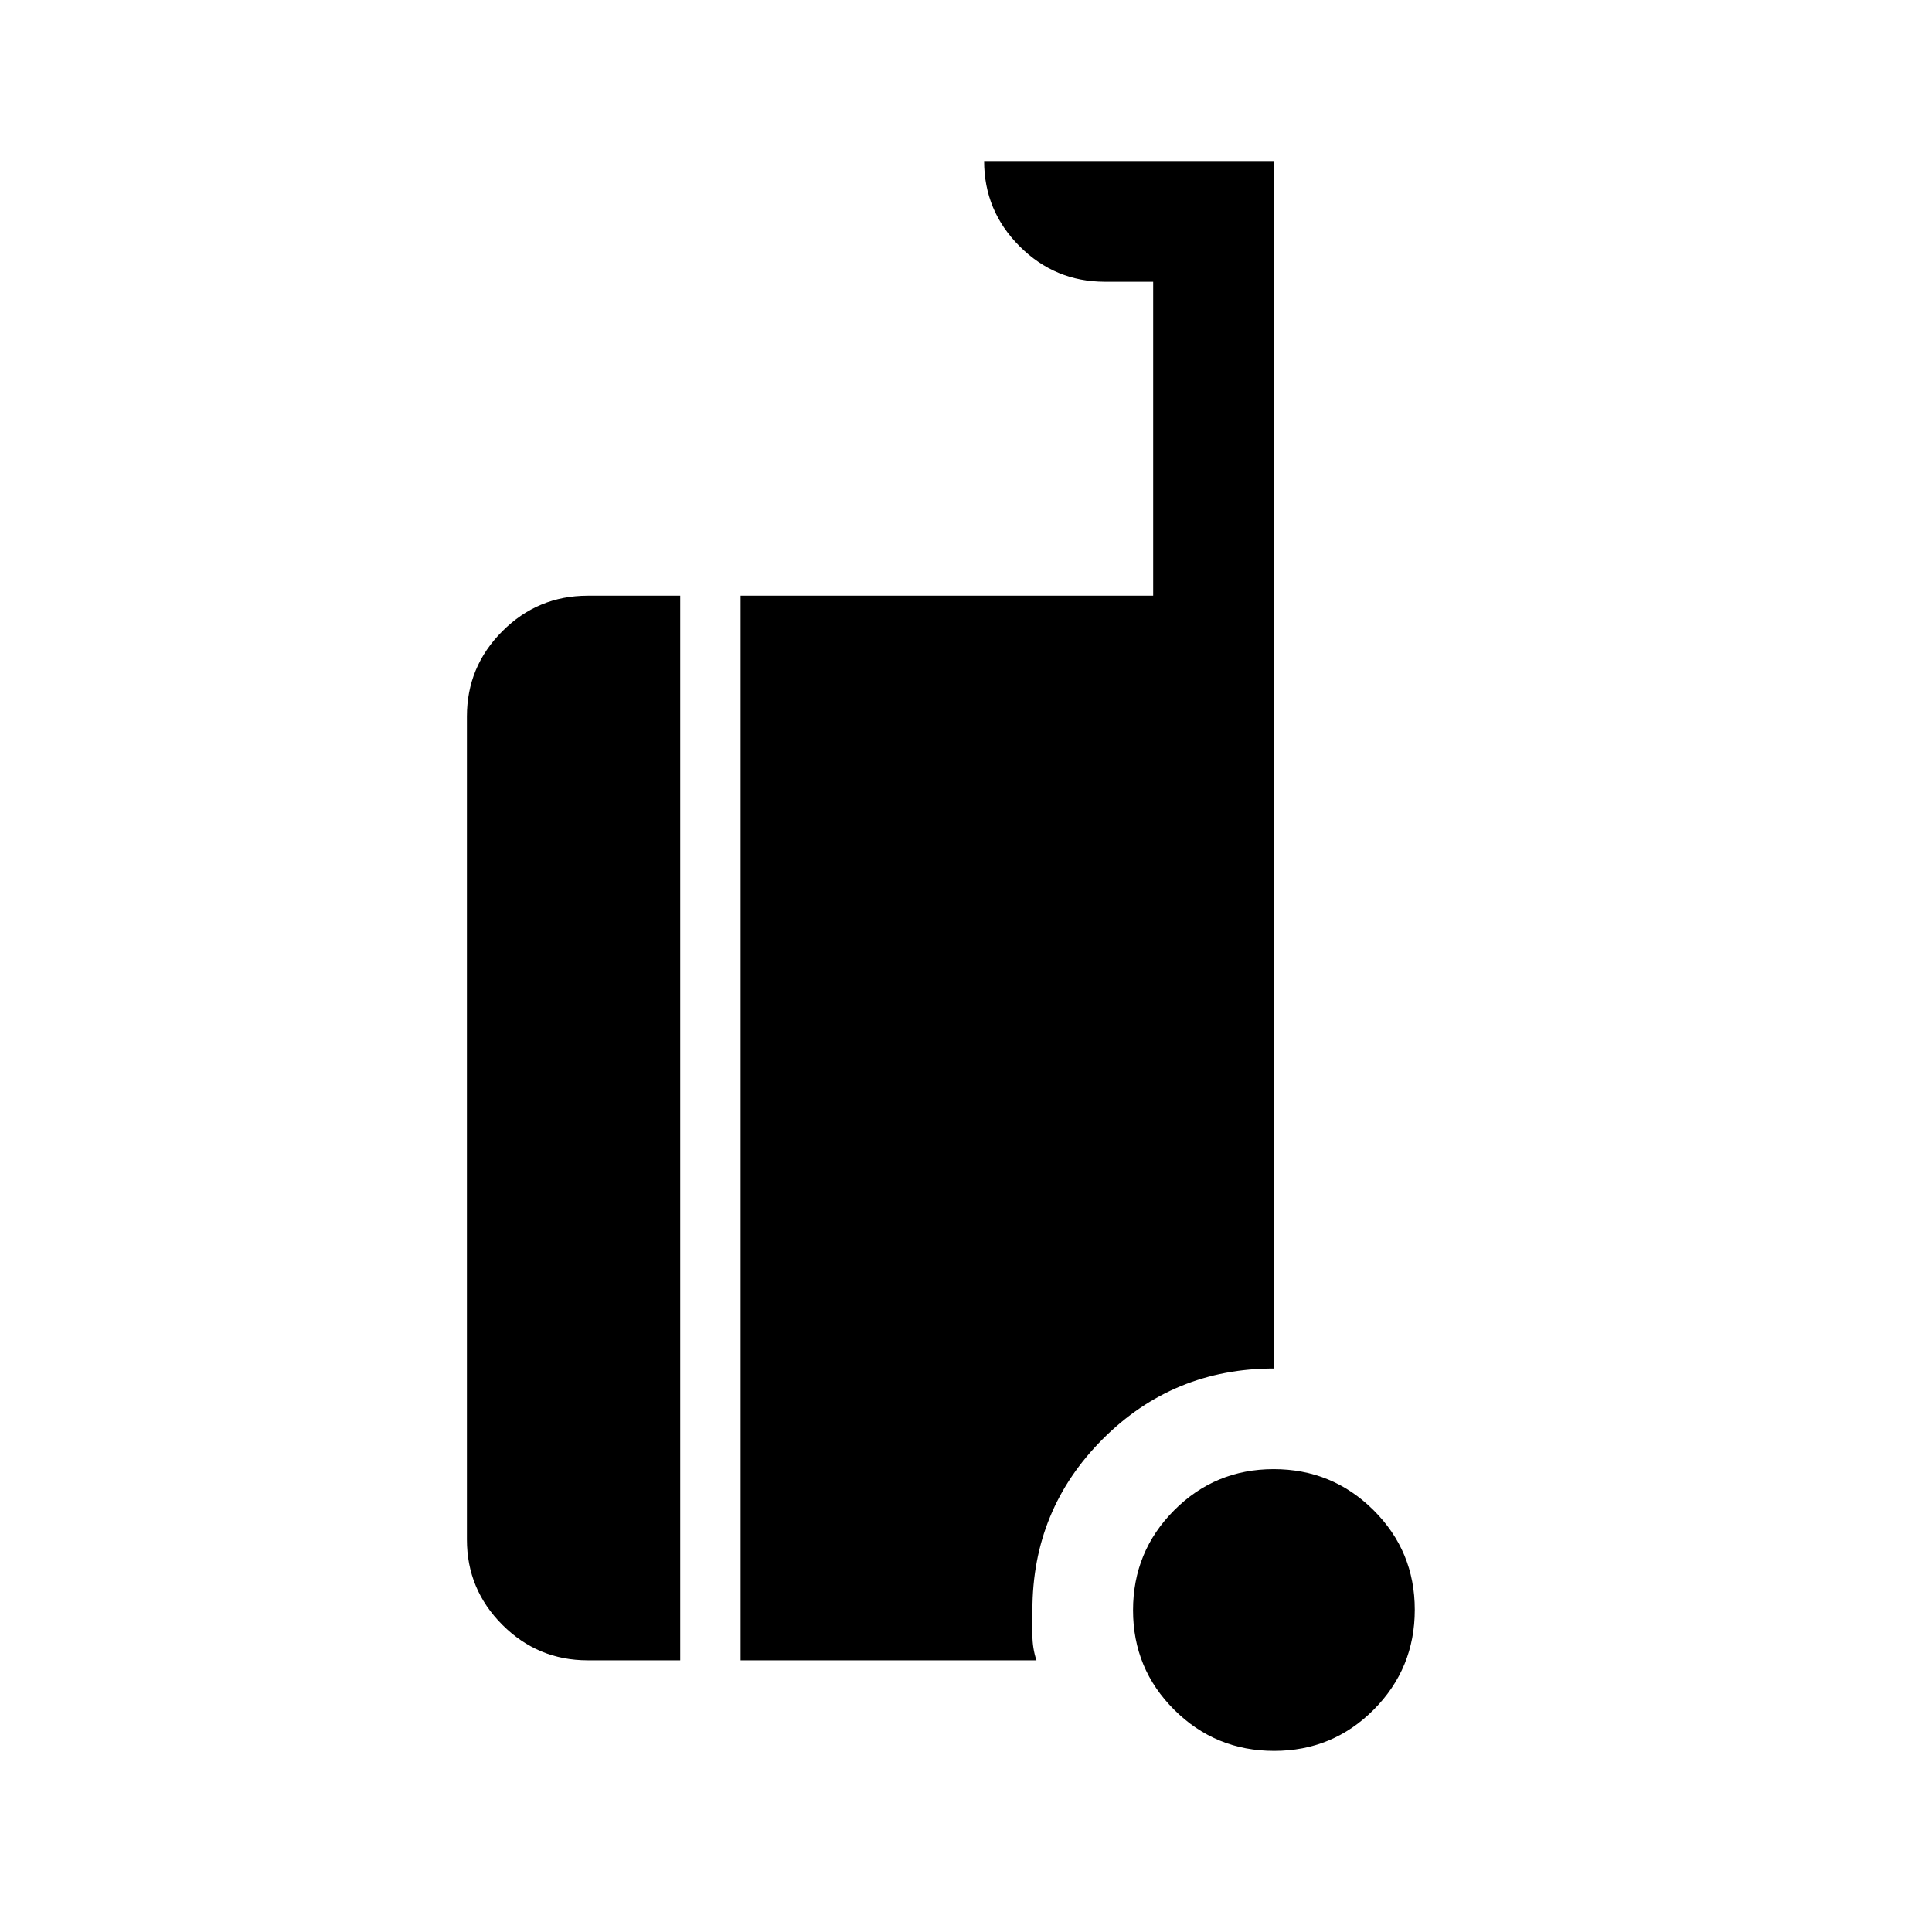 <svg xmlns="http://www.w3.org/2000/svg" width="48" height="48" viewBox="0 -960 960 960"><path d="M633.118-90Q604-90 583.5-110.382q-20.5-20.383-20.5-49.5Q563-189 583.382-209.5q20.383-20.5 49.5-20.5Q662-230 682.5-209.618q20.5 20.383 20.5 49.5Q703-131 682.618-110.5 662.235-90 633.118-90ZM292-135q-24.75 0-42.375-17.625T232-195v-409q0-24.75 17.625-42.375T292-664h46v529h-46Zm76 0v-529h205v-156h-24q-24.75 0-42.375-17.625T489-880h144v600q-50 0-85 35t-35 85v12.5q0 6.5 2 12.5H368Z"/></svg>